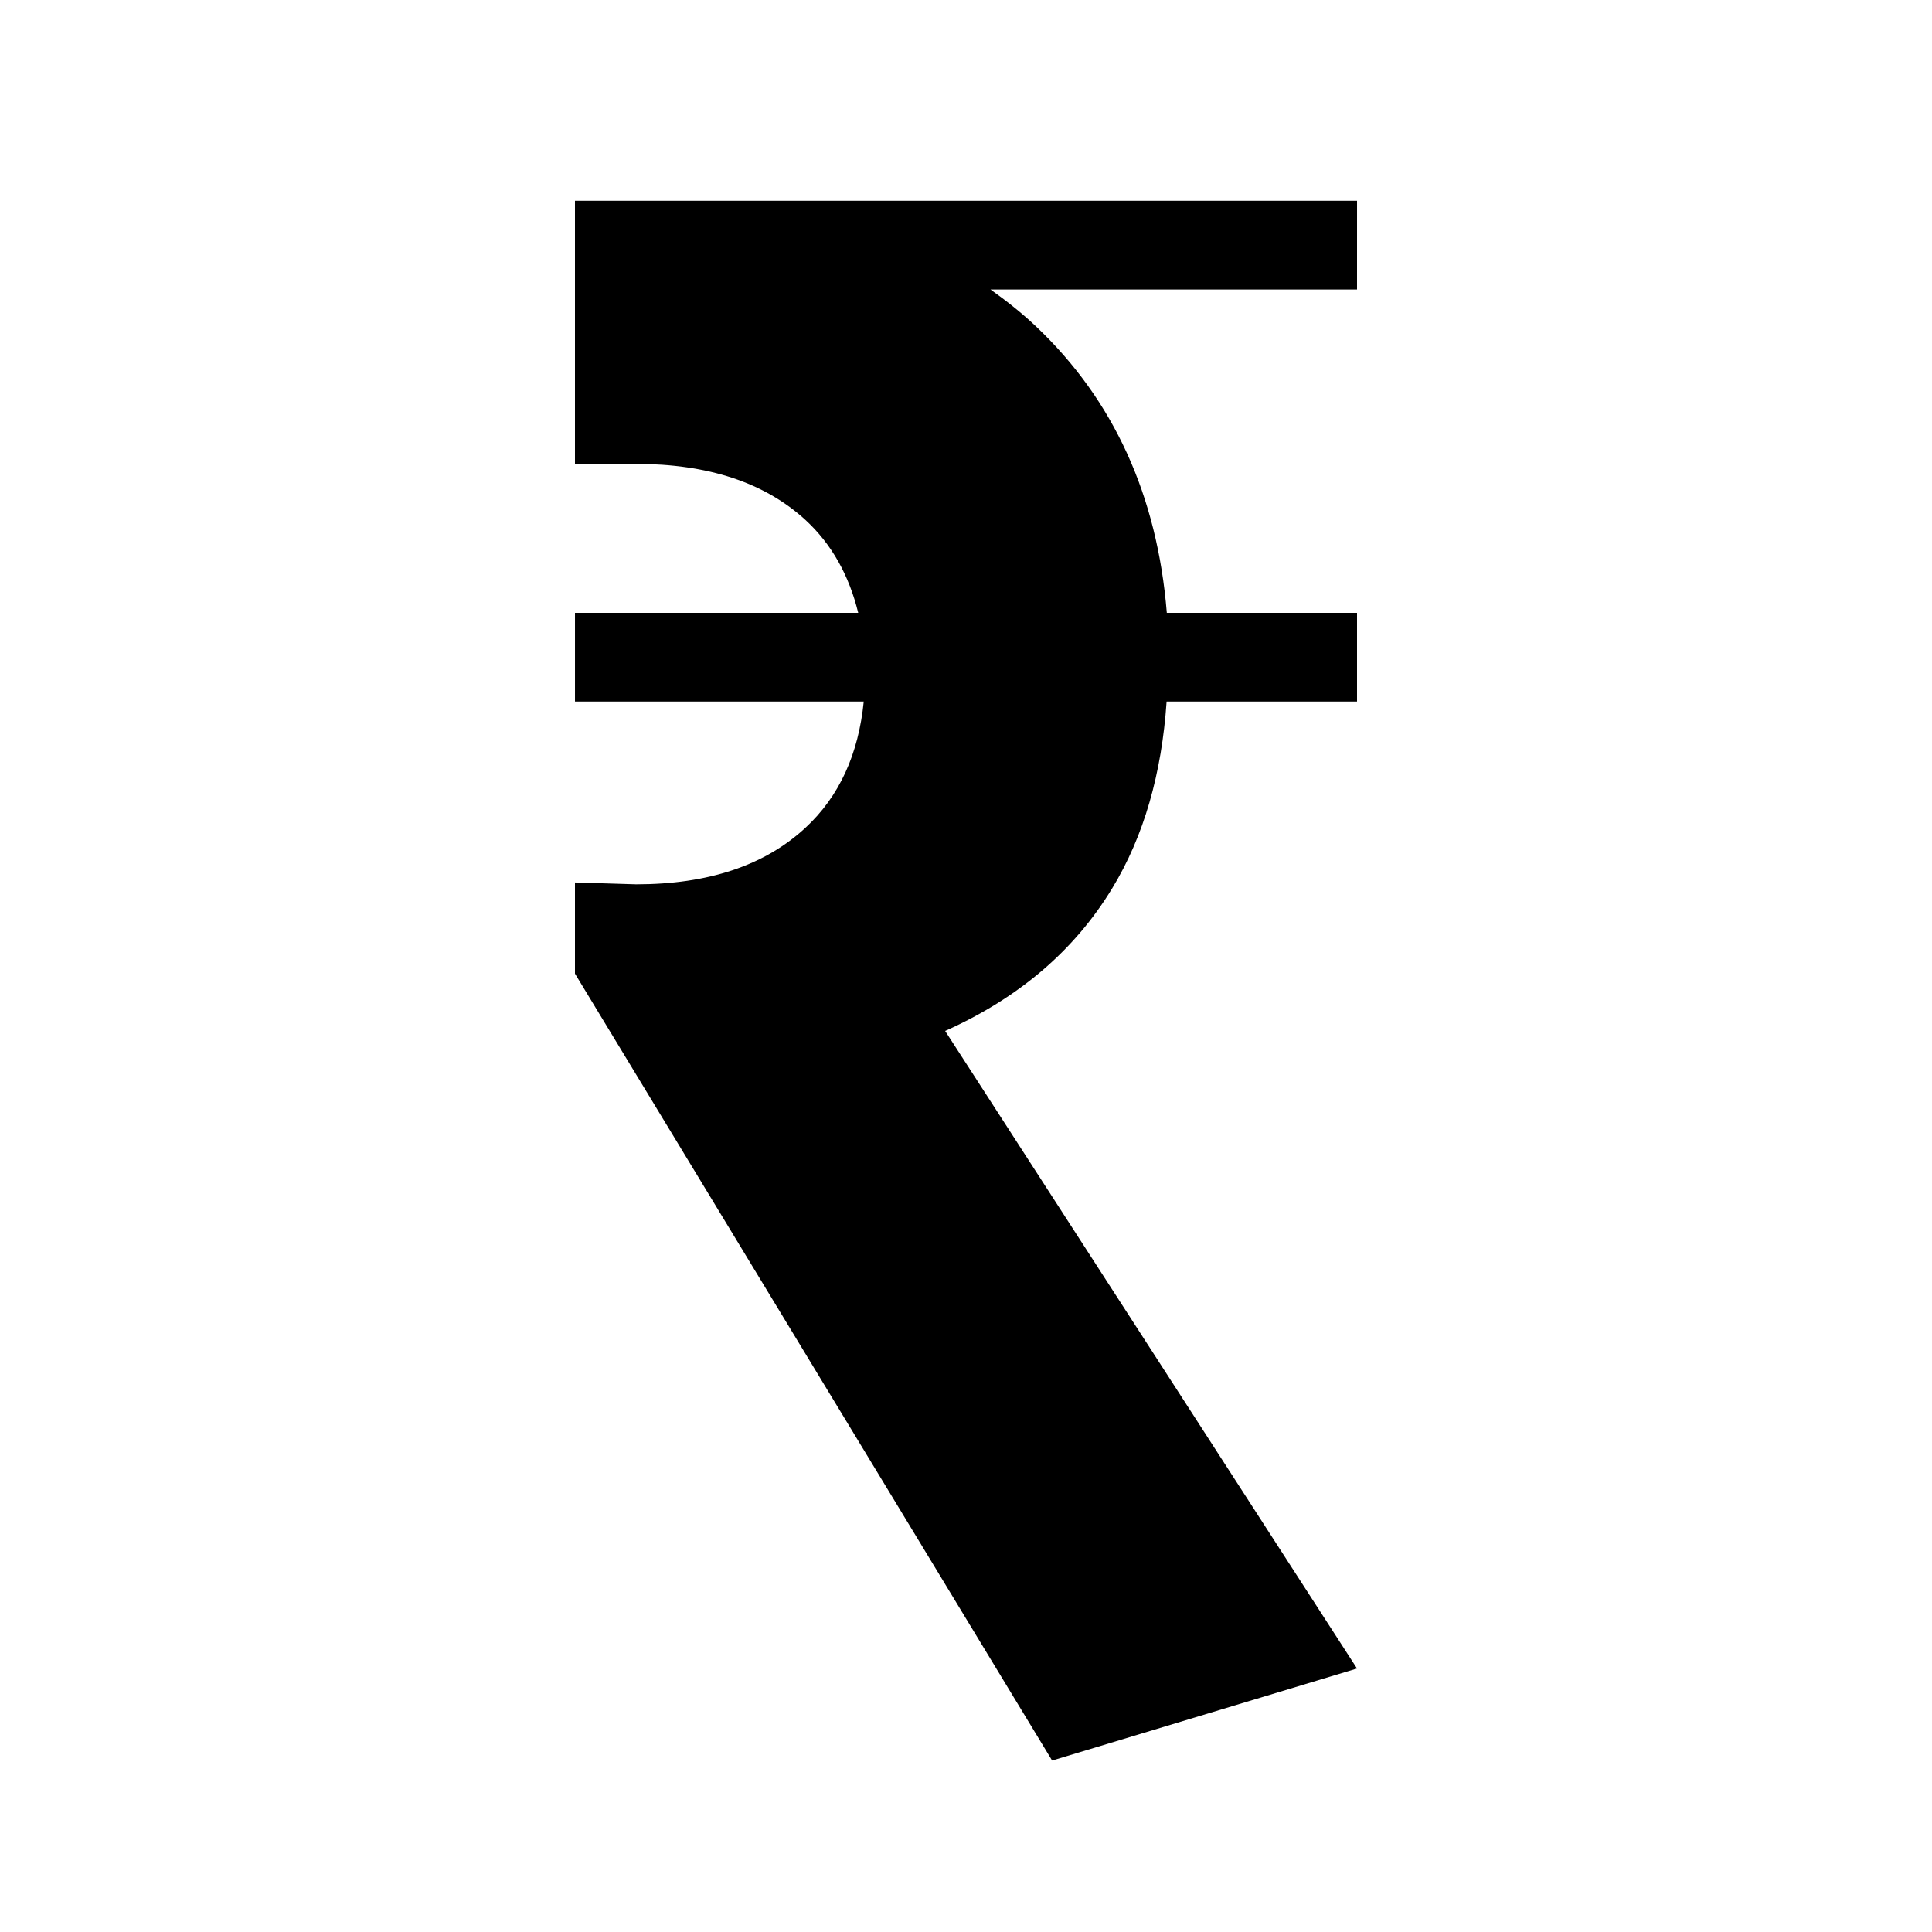 <?xml version="1.0" encoding="UTF-8"?>
<!-- Uploaded to: SVG Repo, www.svgrepo.com, Generator: SVG Repo Mixer Tools -->
<svg fill="#000000" width="800px" height="800px" version="1.1" viewBox="144 144 512 512" xmlns="http://www.w3.org/2000/svg">
 <path d="m503.62 197.21h-207.25v69.73h16.176c19.094 0 34.008 4.934 44.793 14.746 7.133 6.535 11.68 14.867 14.098 24.719h-75.062v23.512h76.527c-1.387 13.84-6.41 25.145-15.562 33.559-10.785 9.922-25.699 14.883-44.793 14.883l-16.176-0.492v24.156l126.45 208.54 80.805-24.391-109.15-168.96c19.461-8.711 34.203-21.262 44.219-37.715 8.504-13.945 13.176-30.598 14.469-49.578h50.465v-23.512l-50.41-0.004c-2.527-31.074-14.07-56.375-34.637-75.867-3.789-3.602-7.875-6.797-12.078-9.812h97.125l0.004-23.516z"/>
</svg>